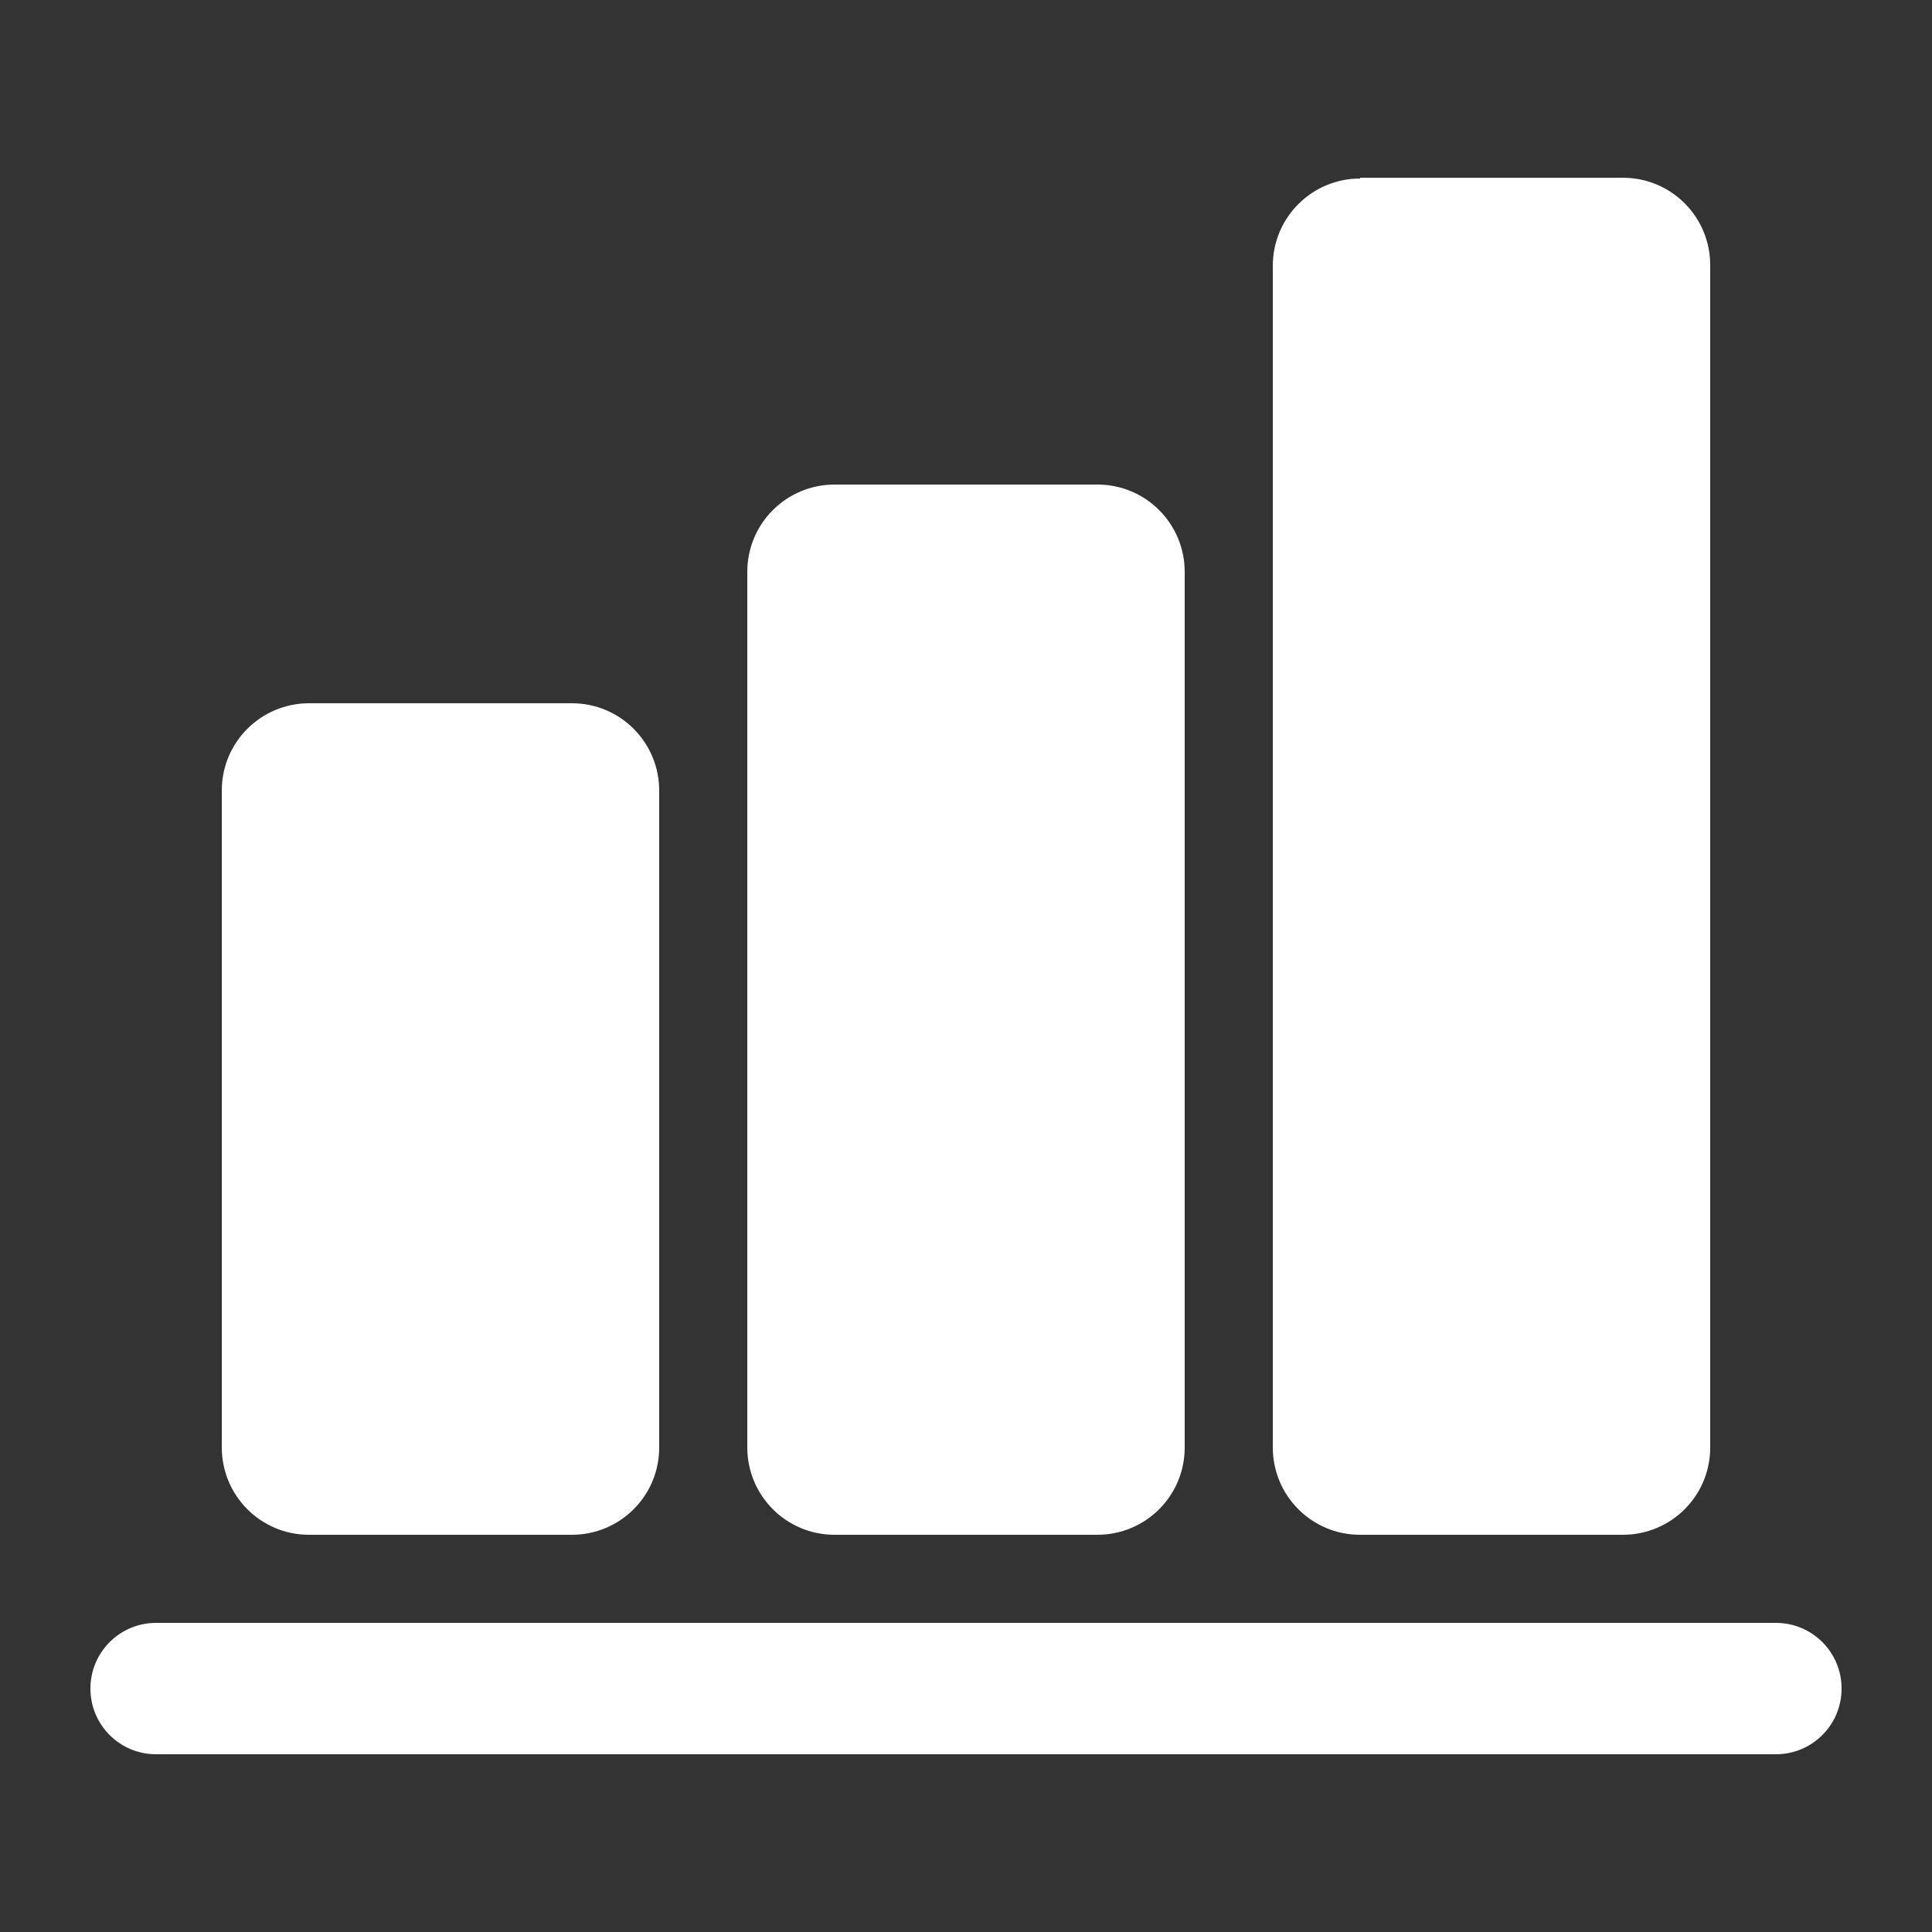<?xml version="1.0" encoding="UTF-8"?>
<svg id="_图层_1" data-name="图层 1" xmlns="http://www.w3.org/2000/svg" viewBox="0 0 25 25">
  <rect x="0" y="0" width="25" height="25" fill="#333333" stroke="none"/>
  <defs>
    <style>
      .cls-1 {
        fill: #fff;
        stroke-width: 0px;
      }
    </style>
  </defs>
  <path class="cls-1" d="m4,9.1h3.4c.63,0,1.13.51,1.13,1.13v8.5c0,.63-.51,1.13-1.13,1.13h-3.4c-.63,0-1.13-.51-1.13-1.13v-8.5c0-.63.51-1.13,1.13-1.13,0,0,0,0,0,0Zm6.8-2.83h3.4c.63,0,1.13.51,1.13,1.13v11.33c0,.63-.51,1.13-1.13,1.13h-3.4c-.63,0-1.13-.51-1.13-1.13V7.4c0-.63.51-1.13,1.13-1.13h0Zm6.8-3.97h3.4c.63,0,1.13.51,1.13,1.13v15.3c0,.63-.51,1.13-1.13,1.13h-3.4c-.63,0-1.13-.51-1.13-1.13h0V3.44c0-.63.51-1.13,1.13-1.13ZM2.02,21h20.96c.47,0,.85.38.85.85s-.38.85-.85.85H2.02c-.47,0-.85-.38-.85-.85s.38-.85.85-.85h0Z"/>
</svg>